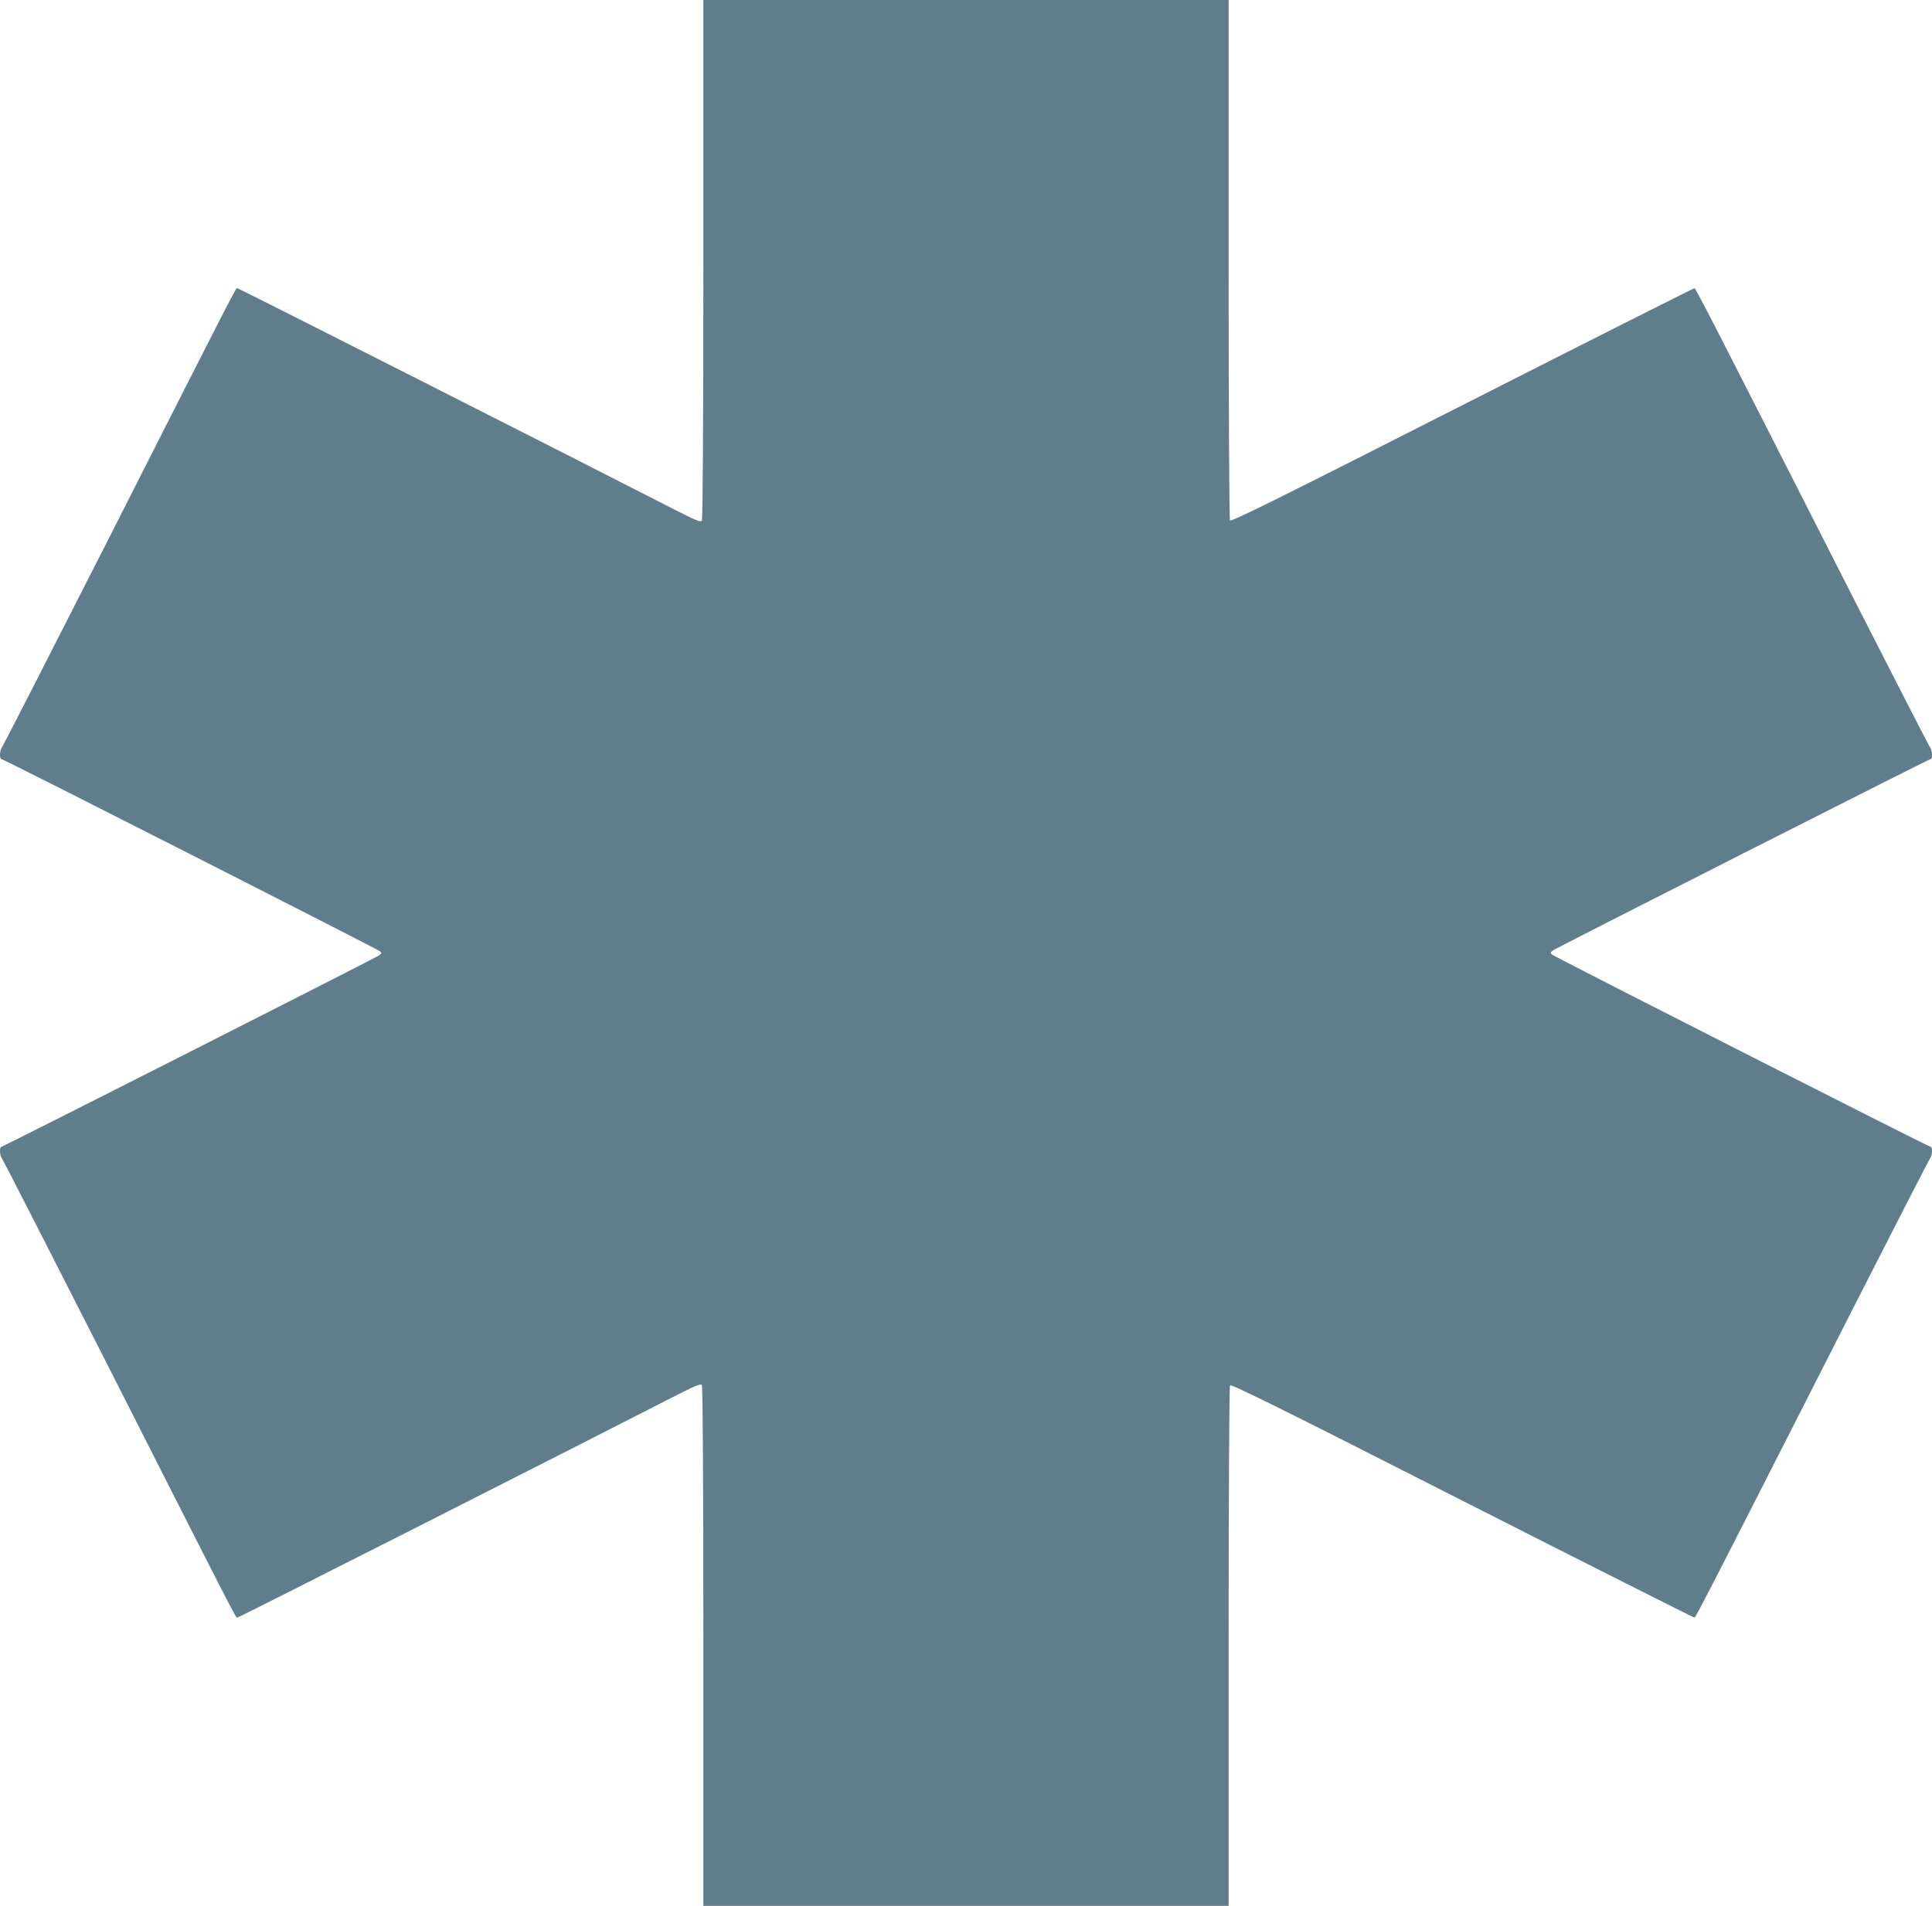 <?xml version="1.0" standalone="no"?>
<!DOCTYPE svg PUBLIC "-//W3C//DTD SVG 20010904//EN"
 "http://www.w3.org/TR/2001/REC-SVG-20010904/DTD/svg10.dtd">
<svg version="1.0" xmlns="http://www.w3.org/2000/svg"
 width="1280pt" height="1263pt" viewBox="0 0 1280 1263"
 preserveAspectRatio="xMidYMid meet">
<g transform="translate(0,1263) scale(0.1,-0.1)"
fill="#607d8b" stroke="none">
<path d="M4660 10913 c0 -1081 -4 -1724 -10 -1733 -8 -13 -40 1 -197 81 -602
309 -2872 1459 -2880 1459 -12 0 11 45 -848 -1650 -384 -756 -704 -1382 -711
-1391 -16 -18 -19 -79 -5 -79 14 0 2493 -1260 2510 -1275 11 -11 9 -15 -10
-28 -42 -26 -2490 -1267 -2500 -1267 -14 0 -11 -61 5 -79 7 -9 327 -635 711
-1391 859 -1695 836 -1650 848 -1650 8 0 2278 1150 2880 1459 157 80 189 94
197 81 6 -9 10 -652 10 -1732 l0 -1718 1740 0 1740 0 0 1718 c0 969 4 1723 9
1731 7 11 336 -152 1538 -763 841 -427 1534 -776 1539 -776 9 0 132 241 1064
2075 266 523 489 957 496 966 16 18 19 79 5 79 -14 0 -2494 1260 -2510 1275
-11 11 -9 15 10 28 41 26 2490 1267 2500 1267 14 0 11 61 -5 79 -7 9 -230 444
-496 966 -932 1834 -1055 2075 -1064 2075 -5 0 -698 -349 -1539 -776 -1202
-611 -1531 -774 -1538 -763 -5 8 -9 762 -9 1732 l0 1717 -1740 0 -1740 0 0
-1717z"/>
</g>
</svg>
